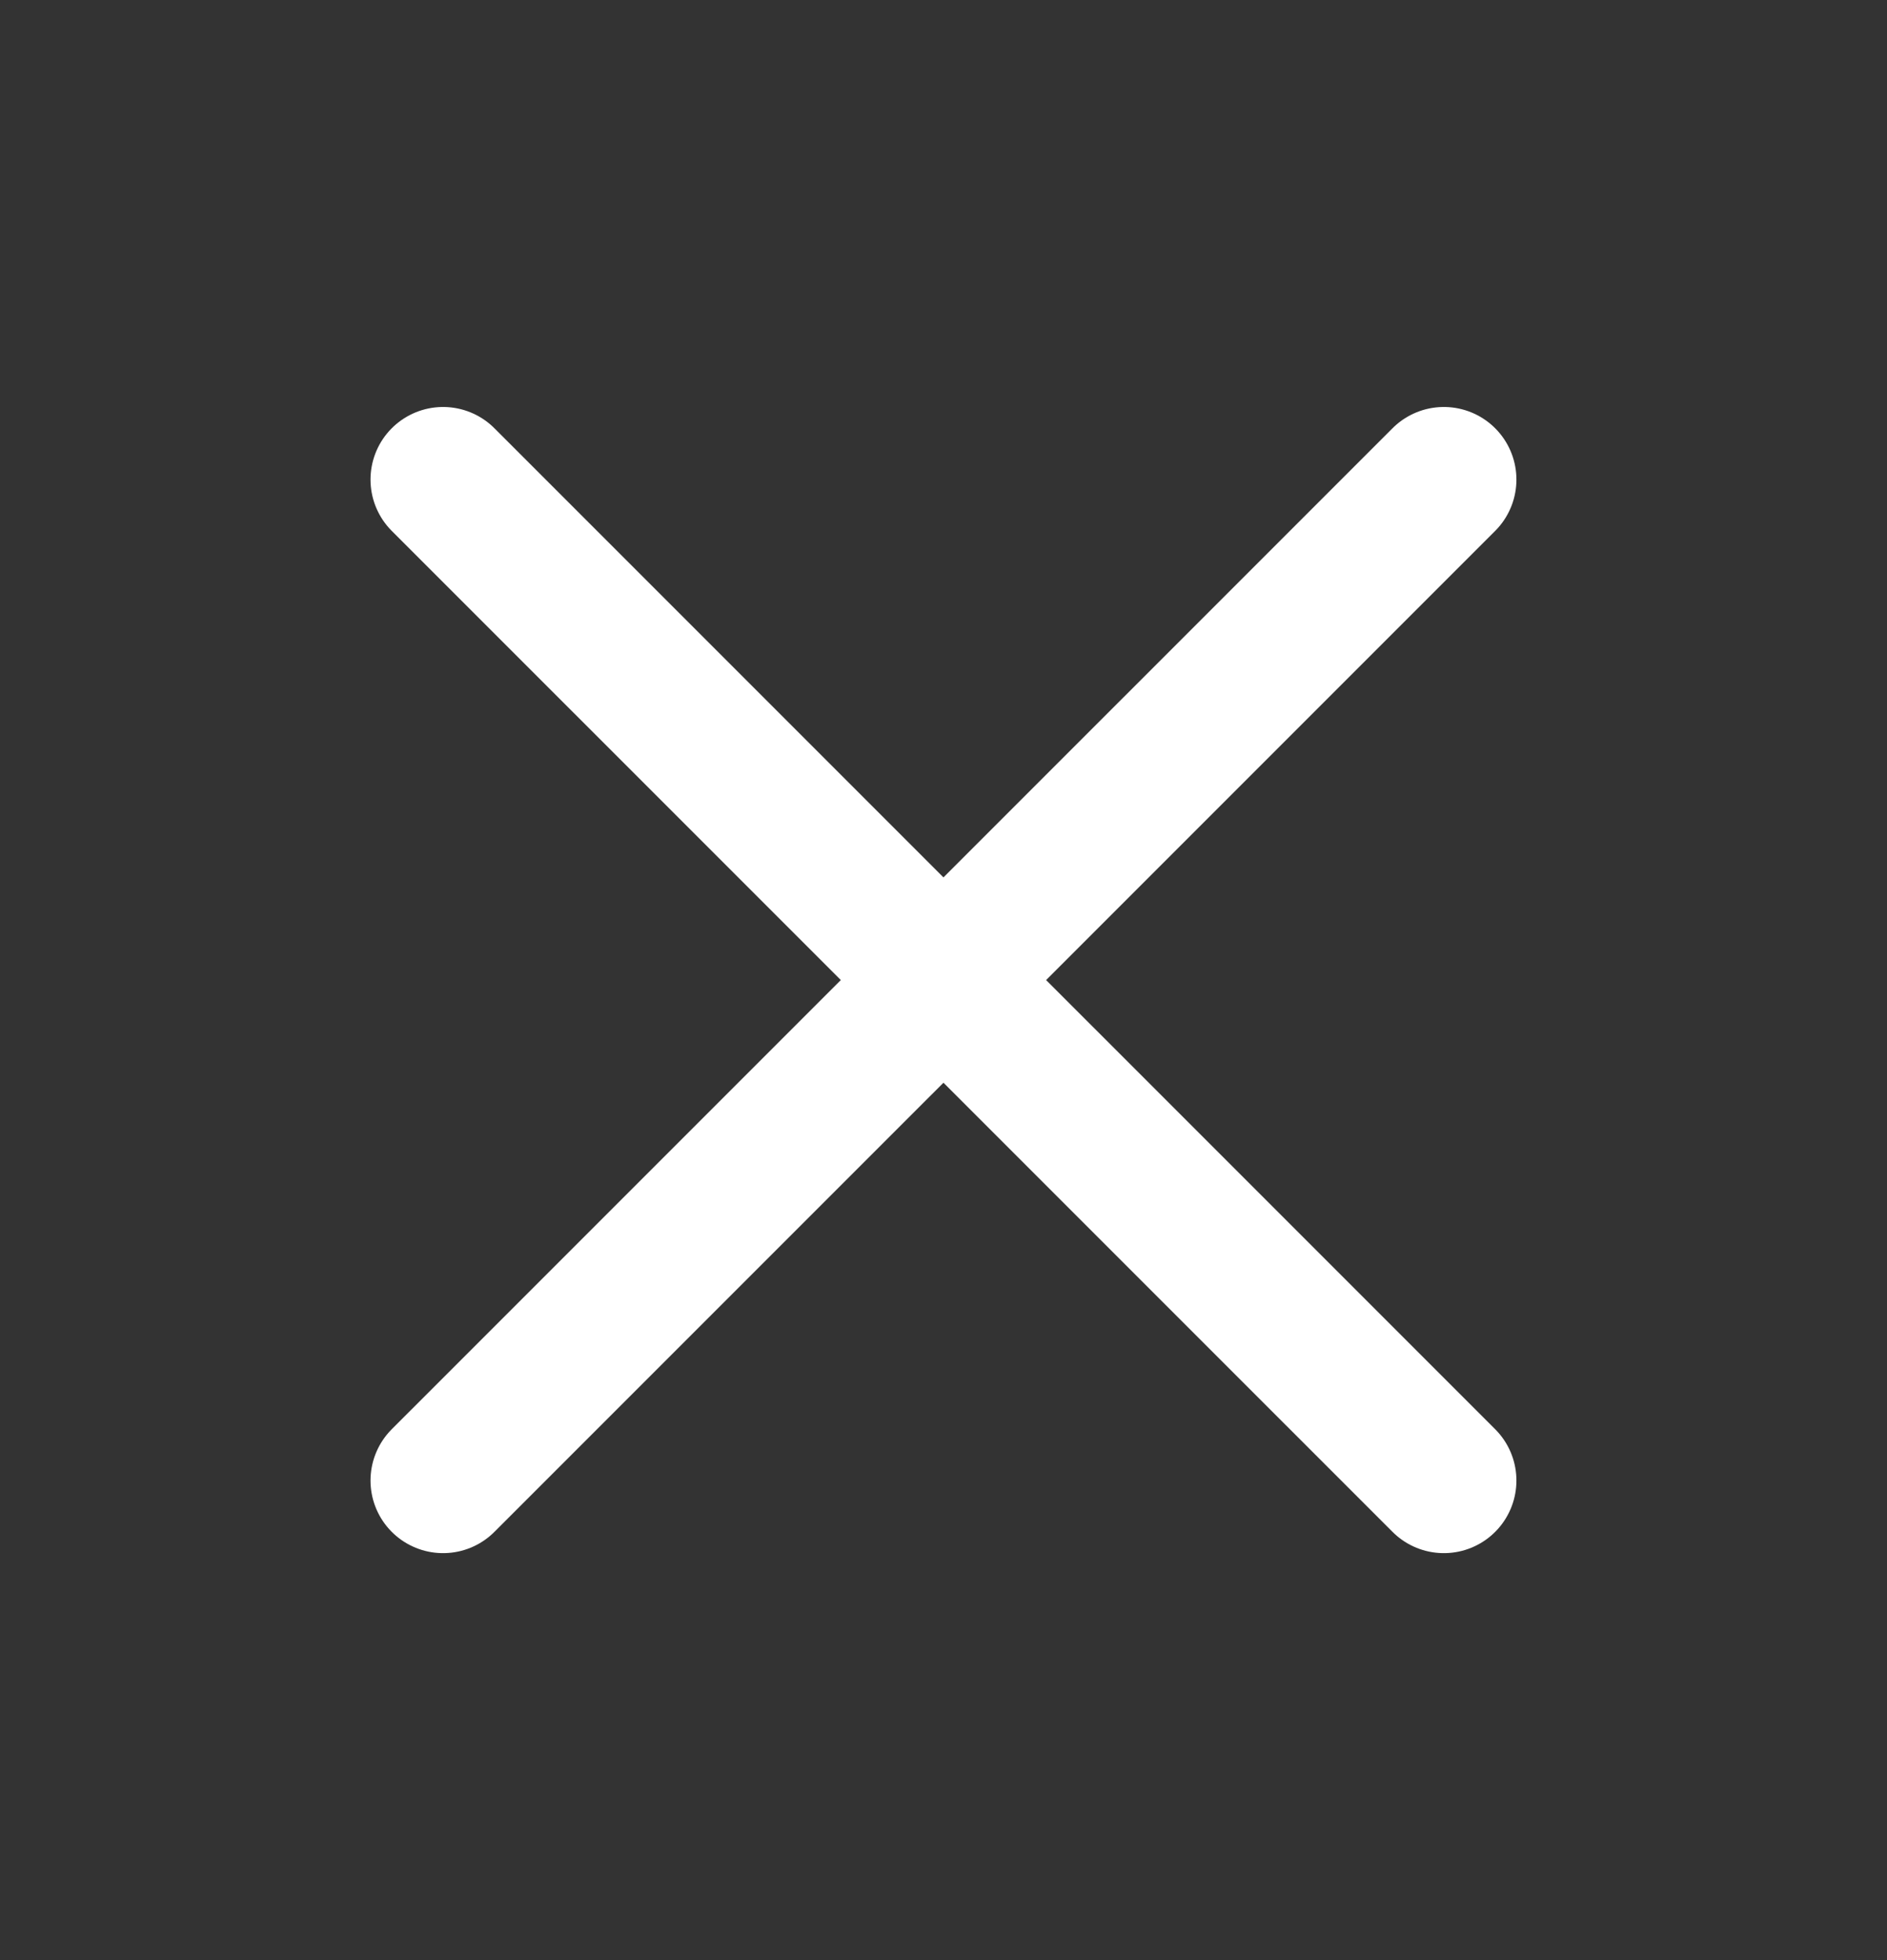 <svg width="26" height="27" viewBox="0 0 26 27" fill="none" xmlns="http://www.w3.org/2000/svg">
<rect x="0" y="0" width="26" height="27" fill="#333333" stroke="none"/>
<path d="M6.105 6.606L19.894 20.394" stroke="white" stroke-width="2" stroke-linecap="round" stroke-linejoin="round"/>
<path d="M6.105 20.394L19.894 6.606" stroke="white" stroke-width="2" stroke-linecap="round" stroke-linejoin="round"/>
</svg>
